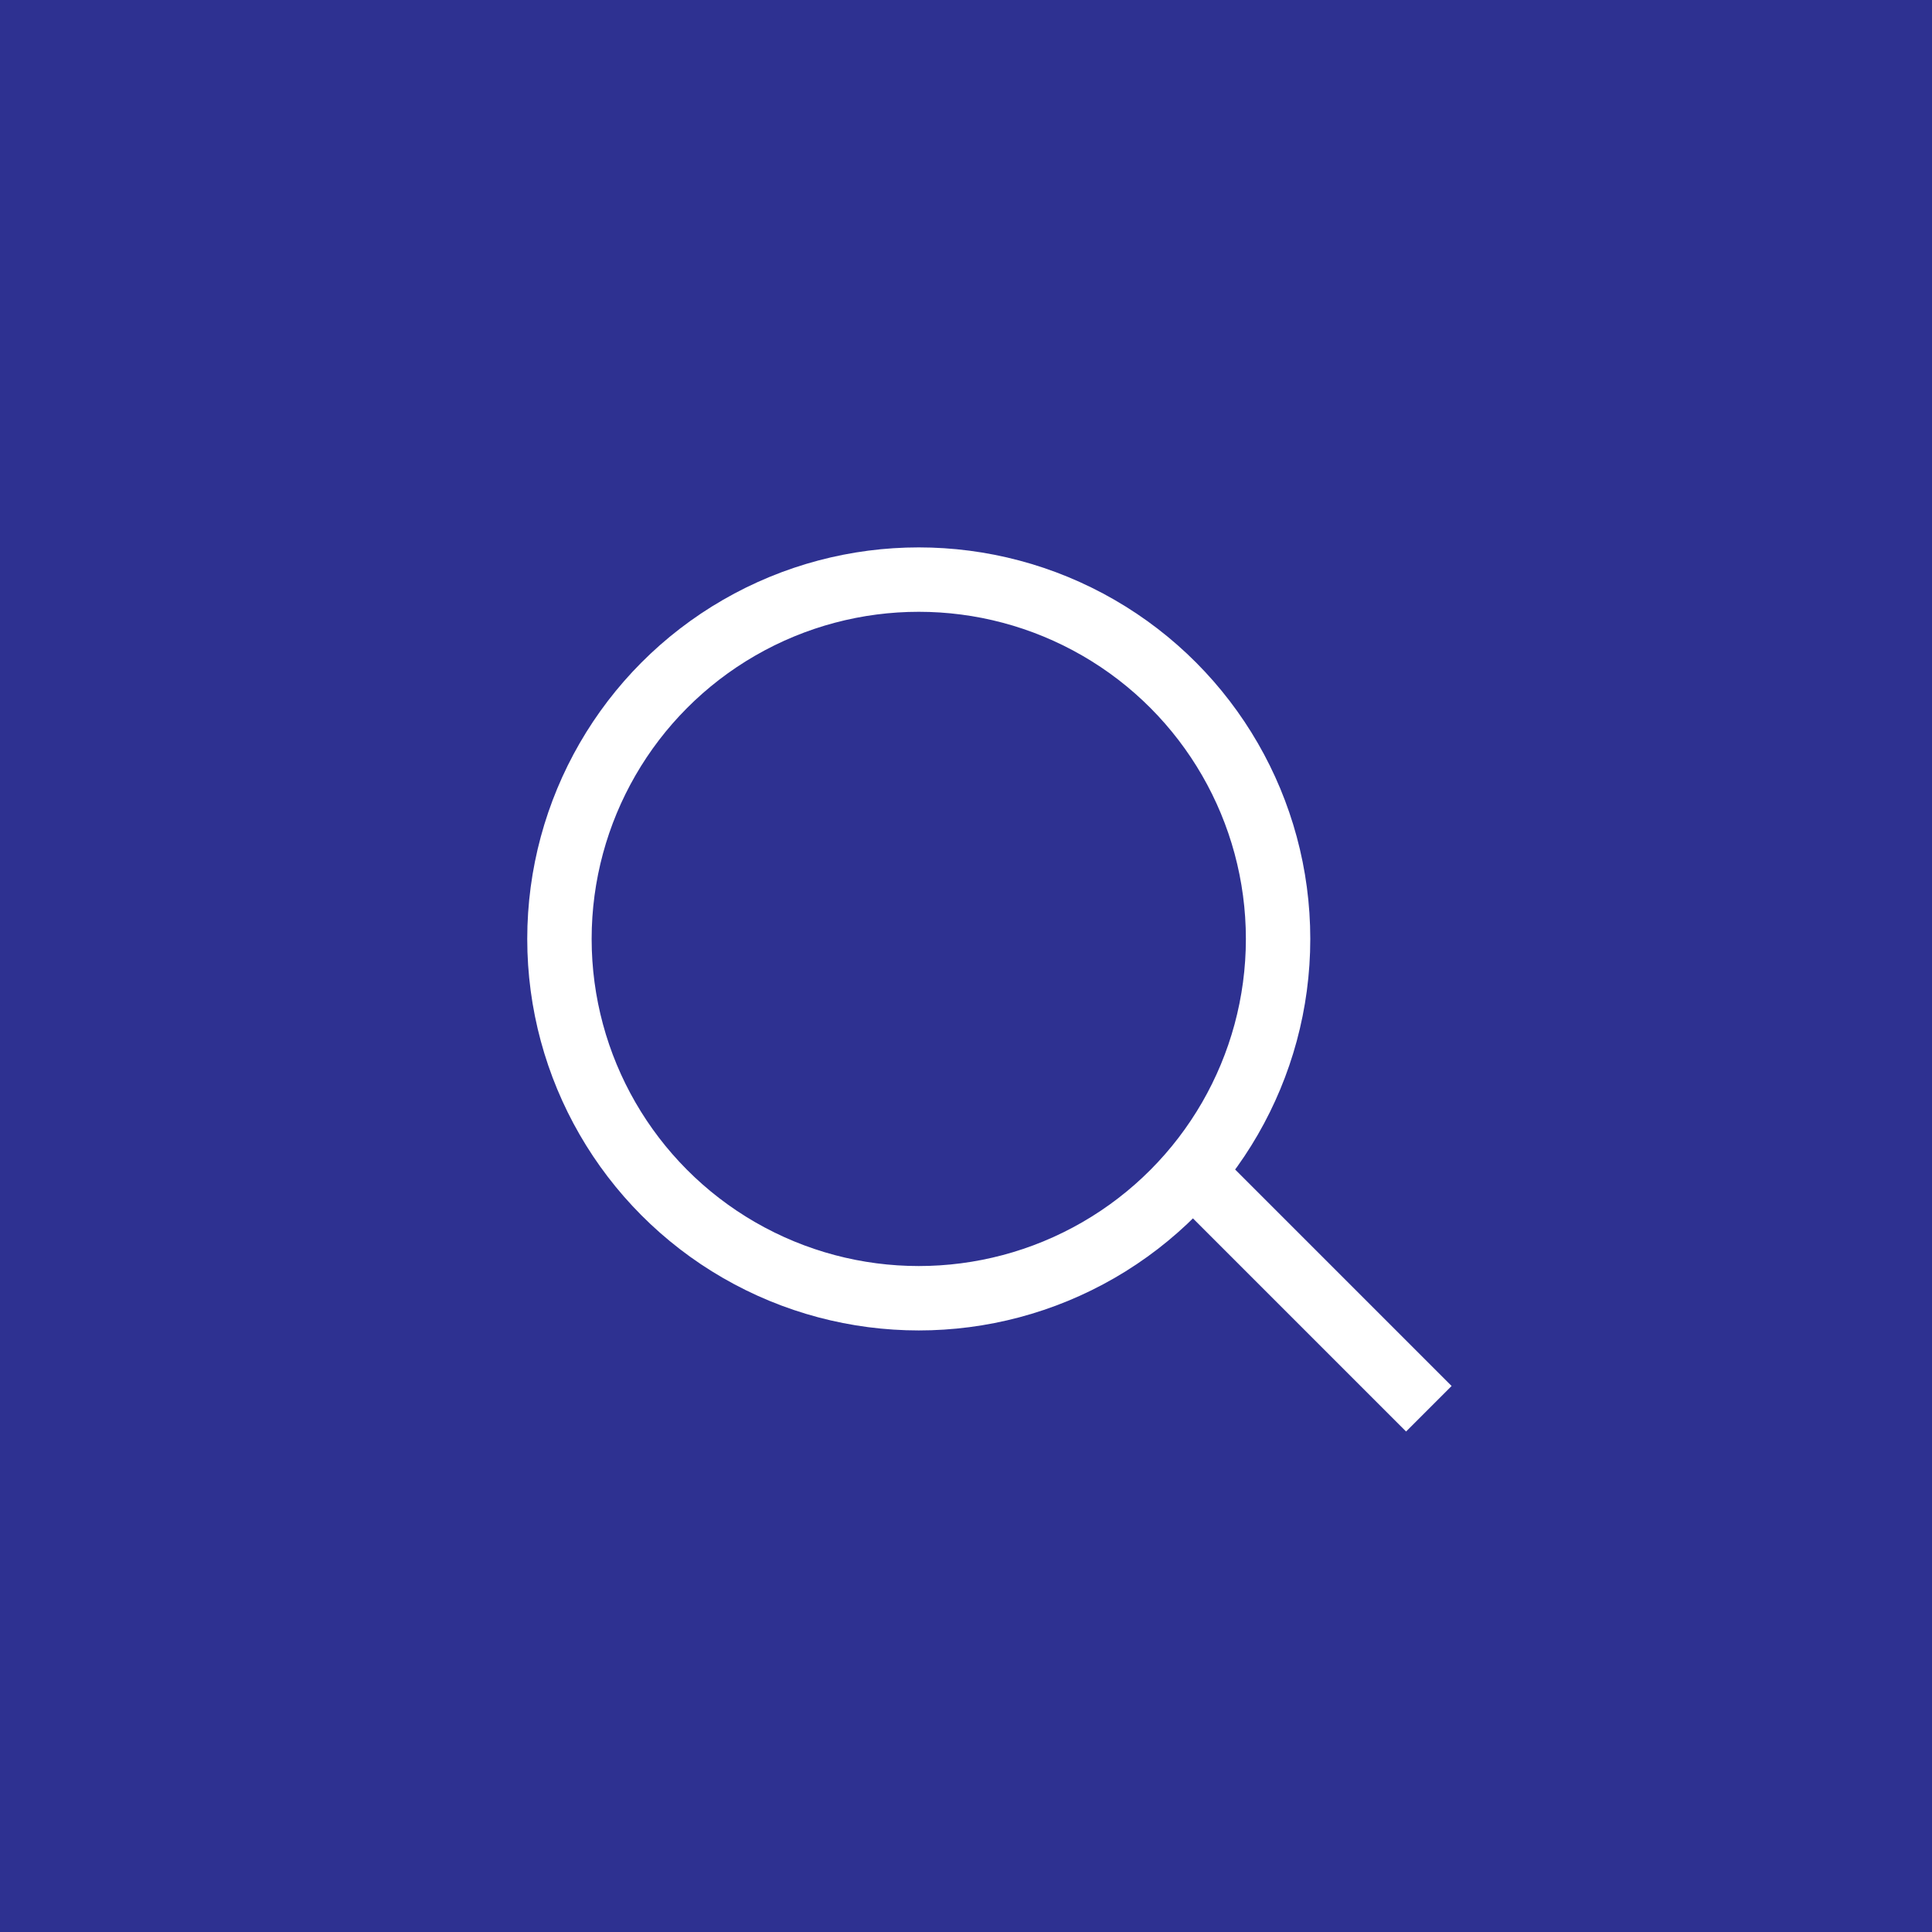 <svg xmlns="http://www.w3.org/2000/svg" width="60" height="60" viewBox="0 0 60 60">
  <g id="list_search" transform="translate(0.374)">
    <rect id="사각형_4252" data-name="사각형 4252" width="60" height="60" transform="translate(-0.374)" fill="#2e3191"/>
    <circle id="타원_6365" data-name="타원 6365" cx="30" cy="30" r="30" transform="translate(-0.374)" fill="#2e3191"/>
    <g id="그룹_2039" data-name="그룹 2039" transform="translate(16 17)">
      <g id="타원_3" data-name="타원 3" fill="rgba(255,255,255,0)" stroke="#fff" stroke-width="2">
        <circle cx="12.159" cy="12.159" r="12.159" stroke="none"/>
        <circle cx="12.159" cy="12.159" r="11.159" fill="none"/>
      </g>
      <line id="선_1" data-name="선 1" x2="8" y2="8" transform="translate(20 18.75)" fill="none" stroke="#fff" stroke-width="2"/>
    </g>
  </g>
</svg>
